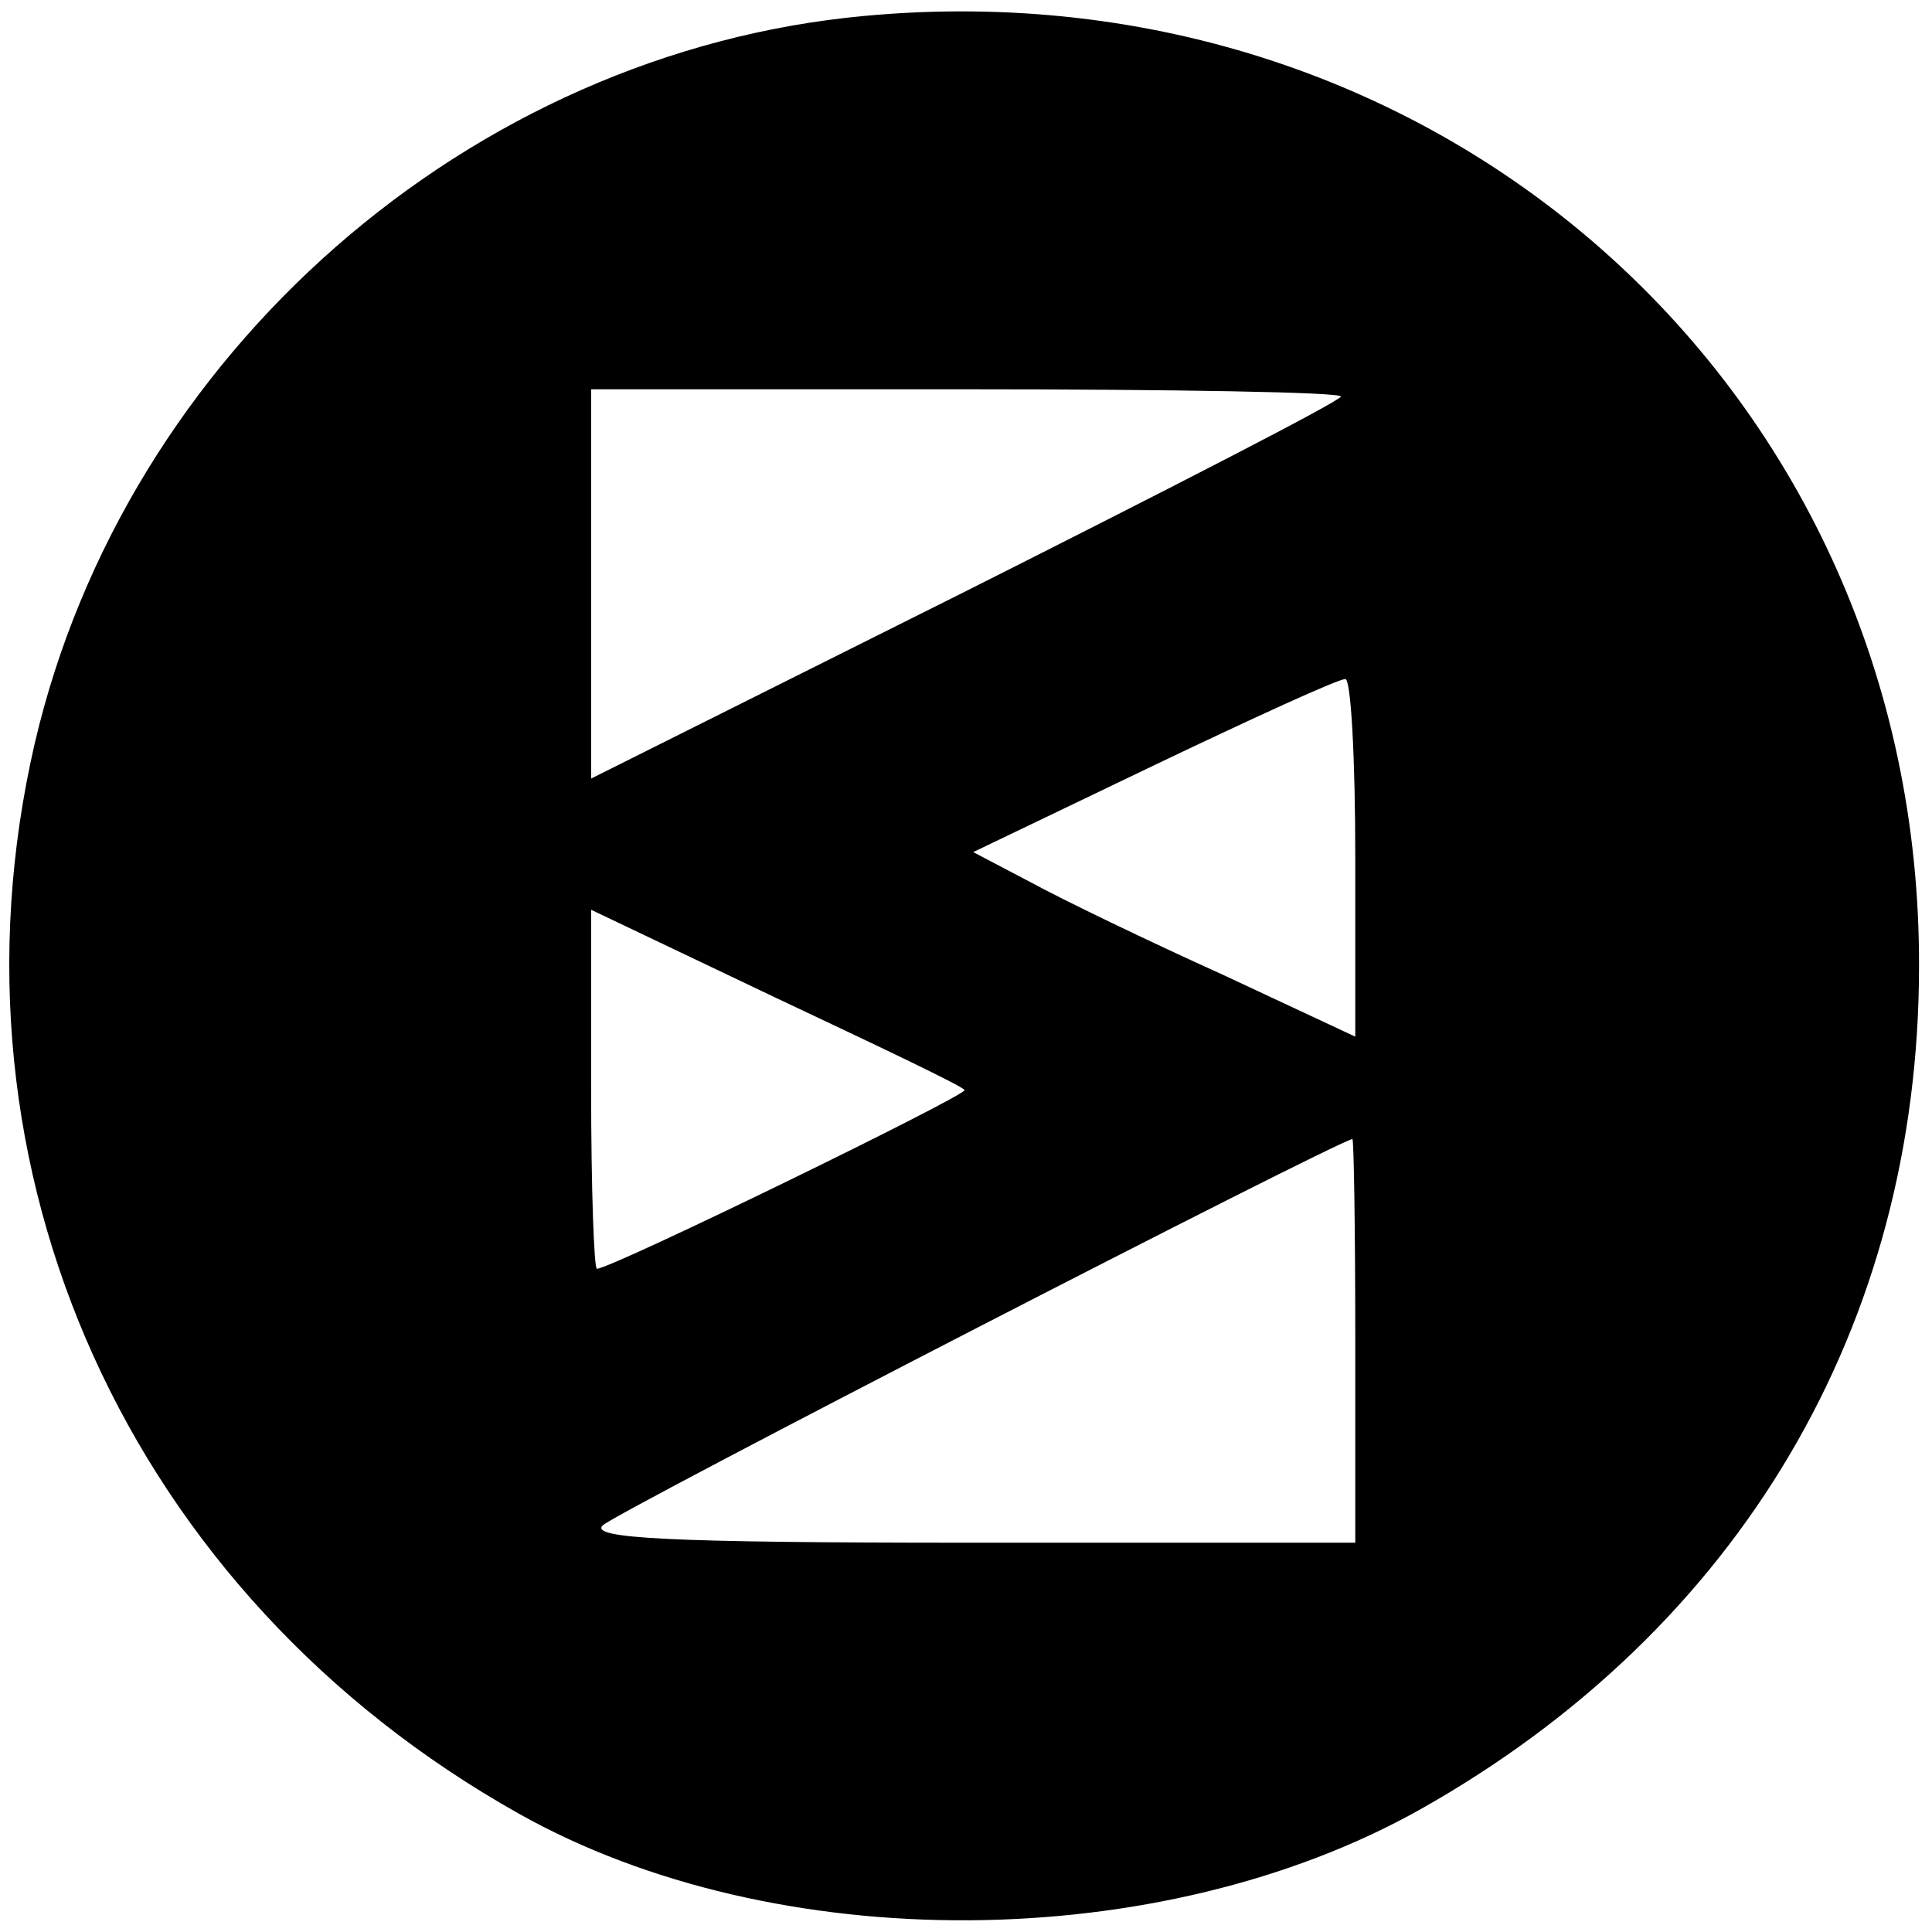 <?xml version="1.0" standalone="no"?>
<!DOCTYPE svg PUBLIC "-//W3C//DTD SVG 20010904//EN"
 "http://www.w3.org/TR/2001/REC-SVG-20010904/DTD/svg10.dtd">
<svg version="1.0" xmlns="http://www.w3.org/2000/svg"
 width="134pt" height="134pt" viewBox="0 0 134 134"
 preserveAspectRatio="xMidYMid meet">

<g transform="translate(0,134) scale(0.1,-0.1)"
fill="#000000" stroke="none">
<path d="M600 1329 c-274 -25 -513 -234 -576 -505 -68 -295 65 -590 336 -742
178 -100 445 -98 625 3 222 125 346 336 346 585 1 398 -331 696 -731 659z
m330 -264 c0 -3 -117 -63 -260 -135 l-260 -130 0 135 0 135 260 0 c143 0 260
-2 260 -5z m10 -320 l0 -124 -92 43 c-51 23 -111 52 -133 64 l-40 21 125 60
c69 33 128 60 133 60 4 1 7 -55 7 -124z m-271 -161 c3 -3 -245 -124 -255 -124
-2 0 -4 56 -4 124 l0 125 128 -61 c70 -33 129 -61 131 -64z m271 -174 l0 -140
-267 0 c-210 0 -264 3 -255 12 9 9 506 265 520 268 1 0 2 -63 2 -140z"/>
</g>
</svg>
